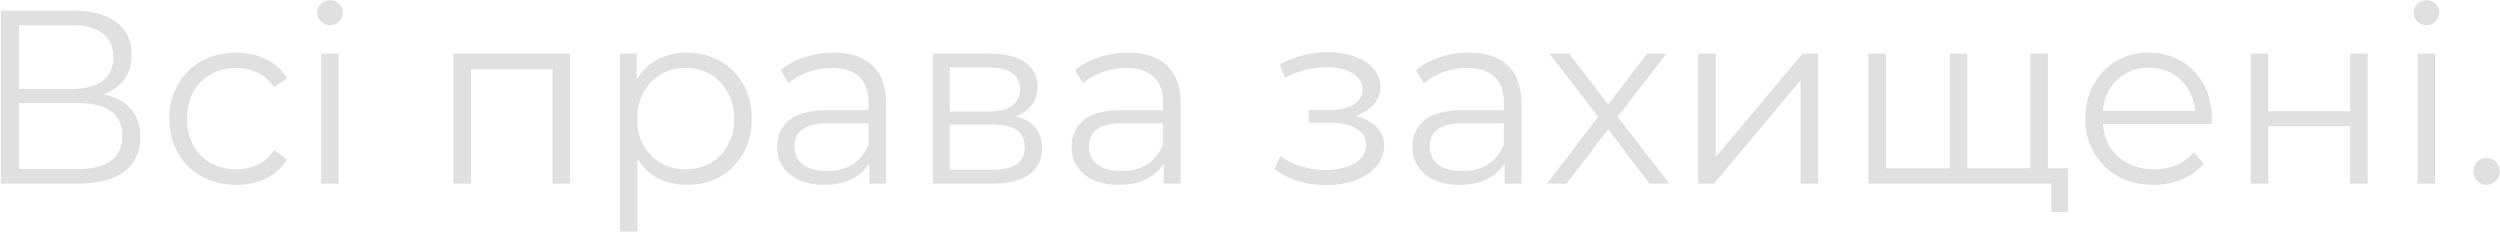 <?xml version="1.0" encoding="UTF-8"?> <svg xmlns="http://www.w3.org/2000/svg" width="354" height="33" viewBox="0 0 354 33" fill="none"> <path d="M14.655 13.365C16.358 13.715 17.653 14.403 18.54 15.43C19.427 16.433 19.87 17.752 19.87 19.385C19.87 21.508 19.112 23.142 17.595 24.285C16.102 25.428 13.897 26 10.98 26H0.13V1.5H10.315C12.928 1.5 14.97 2.037 16.44 3.11C17.91 4.183 18.645 5.735 18.645 7.765C18.645 9.142 18.295 10.308 17.595 11.265C16.895 12.198 15.915 12.898 14.655 13.365ZM2.685 12.595H10.175C12.065 12.595 13.512 12.21 14.515 11.44C15.542 10.67 16.055 9.55 16.055 8.08C16.055 6.61 15.542 5.49 14.515 4.72C13.512 3.95 12.065 3.565 10.175 3.565H2.685V12.595ZM10.98 23.935C15.203 23.935 17.315 22.36 17.315 19.21C17.315 16.13 15.203 14.59 10.98 14.59H2.685V23.935H10.98ZM33.451 26.175C31.631 26.175 29.997 25.778 28.551 24.985C27.128 24.192 26.008 23.083 25.191 21.66C24.374 20.213 23.966 18.592 23.966 16.795C23.966 14.998 24.374 13.388 25.191 11.965C26.008 10.542 27.128 9.433 28.551 8.64C29.997 7.847 31.631 7.45 33.451 7.45C35.038 7.45 36.449 7.765 37.686 8.395C38.946 9.002 39.938 9.9 40.661 11.09L38.806 12.35C38.199 11.44 37.429 10.763 36.496 10.32C35.562 9.853 34.547 9.62 33.451 9.62C32.121 9.62 30.919 9.923 29.846 10.53C28.796 11.113 27.968 11.953 27.361 13.05C26.777 14.147 26.486 15.395 26.486 16.795C26.486 18.218 26.777 19.478 27.361 20.575C27.968 21.648 28.796 22.488 29.846 23.095C30.919 23.678 32.121 23.97 33.451 23.97C34.547 23.97 35.562 23.748 36.496 23.305C37.429 22.862 38.199 22.185 38.806 21.275L40.661 22.535C39.938 23.725 38.946 24.635 37.686 25.265C36.426 25.872 35.014 26.175 33.451 26.175ZM45.472 7.59H47.958V26H45.472V7.59ZM46.733 3.565C46.219 3.565 45.788 3.39 45.438 3.04C45.087 2.69 44.913 2.27 44.913 1.78C44.913 1.313 45.087 0.905 45.438 0.555C45.788 0.205 46.219 0.03 46.733 0.03C47.246 0.03 47.678 0.205 48.028 0.555C48.377 0.882 48.553 1.278 48.553 1.745C48.553 2.258 48.377 2.69 48.028 3.04C47.678 3.39 47.246 3.565 46.733 3.565ZM80.723 7.59V26H78.238V9.795H66.688V26H64.203V7.59H80.723ZM97.272 7.45C98.999 7.45 100.562 7.847 101.962 8.64C103.362 9.41 104.459 10.507 105.252 11.93C106.045 13.353 106.442 14.975 106.442 16.795C106.442 18.638 106.045 20.272 105.252 21.695C104.459 23.118 103.362 24.227 101.962 25.02C100.585 25.79 99.022 26.175 97.272 26.175C95.779 26.175 94.425 25.872 93.212 25.265C92.022 24.635 91.042 23.725 90.272 22.535V32.79H87.787V7.59H90.167V11.23C90.914 10.017 91.894 9.083 93.107 8.43C94.344 7.777 95.732 7.45 97.272 7.45ZM97.097 23.97C98.38 23.97 99.547 23.678 100.597 23.095C101.647 22.488 102.464 21.637 103.047 20.54C103.654 19.443 103.957 18.195 103.957 16.795C103.957 15.395 103.654 14.158 103.047 13.085C102.464 11.988 101.647 11.137 100.597 10.53C99.547 9.923 98.38 9.62 97.097 9.62C95.79 9.62 94.612 9.923 93.562 10.53C92.535 11.137 91.719 11.988 91.112 13.085C90.529 14.158 90.237 15.395 90.237 16.795C90.237 18.195 90.529 19.443 91.112 20.54C91.719 21.637 92.535 22.488 93.562 23.095C94.612 23.678 95.79 23.97 97.097 23.97ZM118.014 7.45C120.417 7.45 122.26 8.057 123.544 9.27C124.827 10.46 125.469 12.233 125.469 14.59V26H123.089V23.13C122.529 24.087 121.7 24.833 120.604 25.37C119.53 25.907 118.247 26.175 116.754 26.175C114.7 26.175 113.067 25.685 111.854 24.705C110.64 23.725 110.034 22.43 110.034 20.82C110.034 19.257 110.594 17.997 111.714 17.04C112.857 16.083 114.665 15.605 117.139 15.605H122.984V14.485C122.984 12.898 122.54 11.697 121.654 10.88C120.767 10.04 119.472 9.62 117.769 9.62C116.602 9.62 115.482 9.818 114.409 10.215C113.335 10.588 112.414 11.113 111.644 11.79L110.524 9.935C111.457 9.142 112.577 8.535 113.884 8.115C115.19 7.672 116.567 7.45 118.014 7.45ZM117.139 24.215C118.539 24.215 119.74 23.9 120.744 23.27C121.747 22.617 122.494 21.683 122.984 20.47V17.46H117.209C114.059 17.46 112.484 18.557 112.484 20.75C112.484 21.823 112.892 22.675 113.709 23.305C114.525 23.912 115.669 24.215 117.139 24.215ZM143.809 16.48C146.305 17.063 147.554 18.568 147.554 20.995C147.554 22.605 146.959 23.842 145.769 24.705C144.579 25.568 142.805 26 140.449 26H132.084V7.59H140.204C142.304 7.59 143.949 7.998 145.139 8.815C146.329 9.632 146.924 10.798 146.924 12.315C146.924 13.318 146.644 14.182 146.084 14.905C145.547 15.605 144.789 16.13 143.809 16.48ZM134.499 15.78H140.029C141.452 15.78 142.537 15.512 143.284 14.975C144.054 14.438 144.439 13.657 144.439 12.63C144.439 11.603 144.054 10.833 143.284 10.32C142.537 9.807 141.452 9.55 140.029 9.55H134.499V15.78ZM140.344 24.04C141.93 24.04 143.12 23.783 143.914 23.27C144.707 22.757 145.104 21.952 145.104 20.855C145.104 19.758 144.742 18.953 144.019 18.44C143.295 17.903 142.152 17.635 140.589 17.635H134.499V24.04H140.344ZM159.713 7.45C162.116 7.45 163.959 8.057 165.243 9.27C166.526 10.46 167.168 12.233 167.168 14.59V26H164.788V23.13C164.228 24.087 163.399 24.833 162.303 25.37C161.229 25.907 159.946 26.175 158.453 26.175C156.399 26.175 154.766 25.685 153.553 24.705C152.339 23.725 151.733 22.43 151.733 20.82C151.733 19.257 152.293 17.997 153.413 17.04C154.556 16.083 156.364 15.605 158.838 15.605H164.683V14.485C164.683 12.898 164.239 11.697 163.353 10.88C162.466 10.04 161.171 9.62 159.468 9.62C158.301 9.62 157.181 9.818 156.108 10.215C155.034 10.588 154.113 11.113 153.343 11.79L152.223 9.935C153.156 9.142 154.276 8.535 155.583 8.115C156.889 7.672 158.266 7.45 159.713 7.45ZM158.838 24.215C160.238 24.215 161.439 23.9 162.443 23.27C163.446 22.617 164.193 21.683 164.683 20.47V17.46H158.908C155.758 17.46 154.183 18.557 154.183 20.75C154.183 21.823 154.591 22.675 155.408 23.305C156.224 23.912 157.368 24.215 158.838 24.215ZM191.903 16.41C193.21 16.713 194.213 17.238 194.913 17.985C195.637 18.732 195.998 19.642 195.998 20.715C195.998 21.788 195.625 22.745 194.878 23.585C194.155 24.425 193.163 25.078 191.903 25.545C190.643 25.988 189.255 26.21 187.738 26.21C186.408 26.21 185.102 26.023 183.818 25.65C182.535 25.253 181.415 24.682 180.458 23.935L181.298 22.08C182.138 22.71 183.118 23.2 184.238 23.55C185.358 23.9 186.49 24.075 187.633 24.075C189.337 24.075 190.725 23.76 191.798 23.13C192.895 22.477 193.443 21.602 193.443 20.505C193.443 19.525 193 18.767 192.113 18.23C191.227 17.67 190.013 17.39 188.473 17.39H185.323V15.57H188.333C189.71 15.57 190.818 15.313 191.658 14.8C192.498 14.263 192.918 13.552 192.918 12.665C192.918 11.685 192.44 10.915 191.483 10.355C190.55 9.795 189.325 9.515 187.808 9.515C185.825 9.515 183.865 10.017 181.928 11.02L181.228 9.095C183.422 7.952 185.697 7.38 188.053 7.38C189.453 7.38 190.713 7.59 191.833 8.01C192.977 8.407 193.863 8.978 194.493 9.725C195.147 10.472 195.473 11.335 195.473 12.315C195.473 13.248 195.147 14.077 194.493 14.8C193.863 15.523 193 16.06 191.903 16.41ZM207.974 7.45C210.378 7.45 212.221 8.057 213.504 9.27C214.788 10.46 215.429 12.233 215.429 14.59V26H213.049V23.13C212.489 24.087 211.661 24.833 210.564 25.37C209.491 25.907 208.208 26.175 206.714 26.175C204.661 26.175 203.028 25.685 201.814 24.705C200.601 23.725 199.994 22.43 199.994 20.82C199.994 19.257 200.554 17.997 201.674 17.04C202.818 16.083 204.626 15.605 207.099 15.605H212.944V14.485C212.944 12.898 212.501 11.697 211.614 10.88C210.728 10.04 209.433 9.62 207.729 9.62C206.563 9.62 205.443 9.818 204.369 10.215C203.296 10.588 202.374 11.113 201.604 11.79L200.484 9.935C201.418 9.142 202.538 8.535 203.844 8.115C205.151 7.672 206.528 7.45 207.974 7.45ZM207.099 24.215C208.499 24.215 209.701 23.9 210.704 23.27C211.708 22.617 212.454 21.683 212.944 20.47V17.46H207.169C204.019 17.46 202.444 18.557 202.444 20.75C202.444 21.823 202.853 22.675 203.669 23.305C204.486 23.912 205.629 24.215 207.099 24.215ZM233.56 26L227.715 18.3L221.835 26H219.035L226.315 16.55L219.385 7.59H222.185L227.715 14.8L233.245 7.59H235.975L229.045 16.55L236.395 26H233.56ZM240.468 7.59H242.953V22.22L255.238 7.59H257.443V26H254.958V11.37L242.708 26H240.468V7.59ZM289.974 7.59V26H264.564V7.59H267.049V23.83H276.079V7.59H278.564V23.83H287.489V7.59H289.974ZM292.809 23.83V30.025H290.464V26H287.349V23.83H292.809ZM313.169 17.565H297.769C297.909 19.478 298.644 21.03 299.974 22.22C301.304 23.387 302.984 23.97 305.014 23.97C306.158 23.97 307.208 23.772 308.164 23.375C309.121 22.955 309.949 22.348 310.649 21.555L312.049 23.165C311.233 24.145 310.206 24.892 308.969 25.405C307.756 25.918 306.414 26.175 304.944 26.175C303.054 26.175 301.374 25.778 299.904 24.985C298.458 24.168 297.326 23.048 296.509 21.625C295.693 20.202 295.284 18.592 295.284 16.795C295.284 14.998 295.669 13.388 296.439 11.965C297.233 10.542 298.306 9.433 299.659 8.64C301.036 7.847 302.576 7.45 304.279 7.45C305.983 7.45 307.511 7.847 308.864 8.64C310.218 9.433 311.279 10.542 312.049 11.965C312.819 13.365 313.204 14.975 313.204 16.795L313.169 17.565ZM304.279 9.585C302.506 9.585 301.013 10.157 299.799 11.3C298.609 12.42 297.933 13.89 297.769 15.71H310.824C310.661 13.89 309.973 12.42 308.759 11.3C307.569 10.157 306.076 9.585 304.279 9.585ZM318.705 7.59H321.19V15.745H332.775V7.59H335.26V26H332.775V17.88H321.19V26H318.705V7.59ZM342.323 7.59H344.808V26H342.323V7.59ZM343.583 3.565C343.07 3.565 342.638 3.39 342.288 3.04C341.938 2.69 341.763 2.27 341.763 1.78C341.763 1.313 341.938 0.905 342.288 0.555C342.638 0.205 343.07 0.03 343.583 0.03C344.096 0.03 344.528 0.205 344.878 0.555C345.228 0.882 345.403 1.278 345.403 1.745C345.403 2.258 345.228 2.69 344.878 3.04C344.528 3.39 344.096 3.565 343.583 3.565ZM352.068 26.175C351.555 26.175 351.112 25.988 350.738 25.615C350.388 25.242 350.213 24.787 350.213 24.25C350.213 23.713 350.388 23.27 350.738 22.92C351.112 22.547 351.555 22.36 352.068 22.36C352.582 22.36 353.025 22.547 353.398 22.92C353.772 23.27 353.958 23.713 353.958 24.25C353.958 24.787 353.772 25.242 353.398 25.615C353.025 25.988 352.582 26.175 352.068 26.175Z" fill="#E0E0E0"></path> </svg> 
